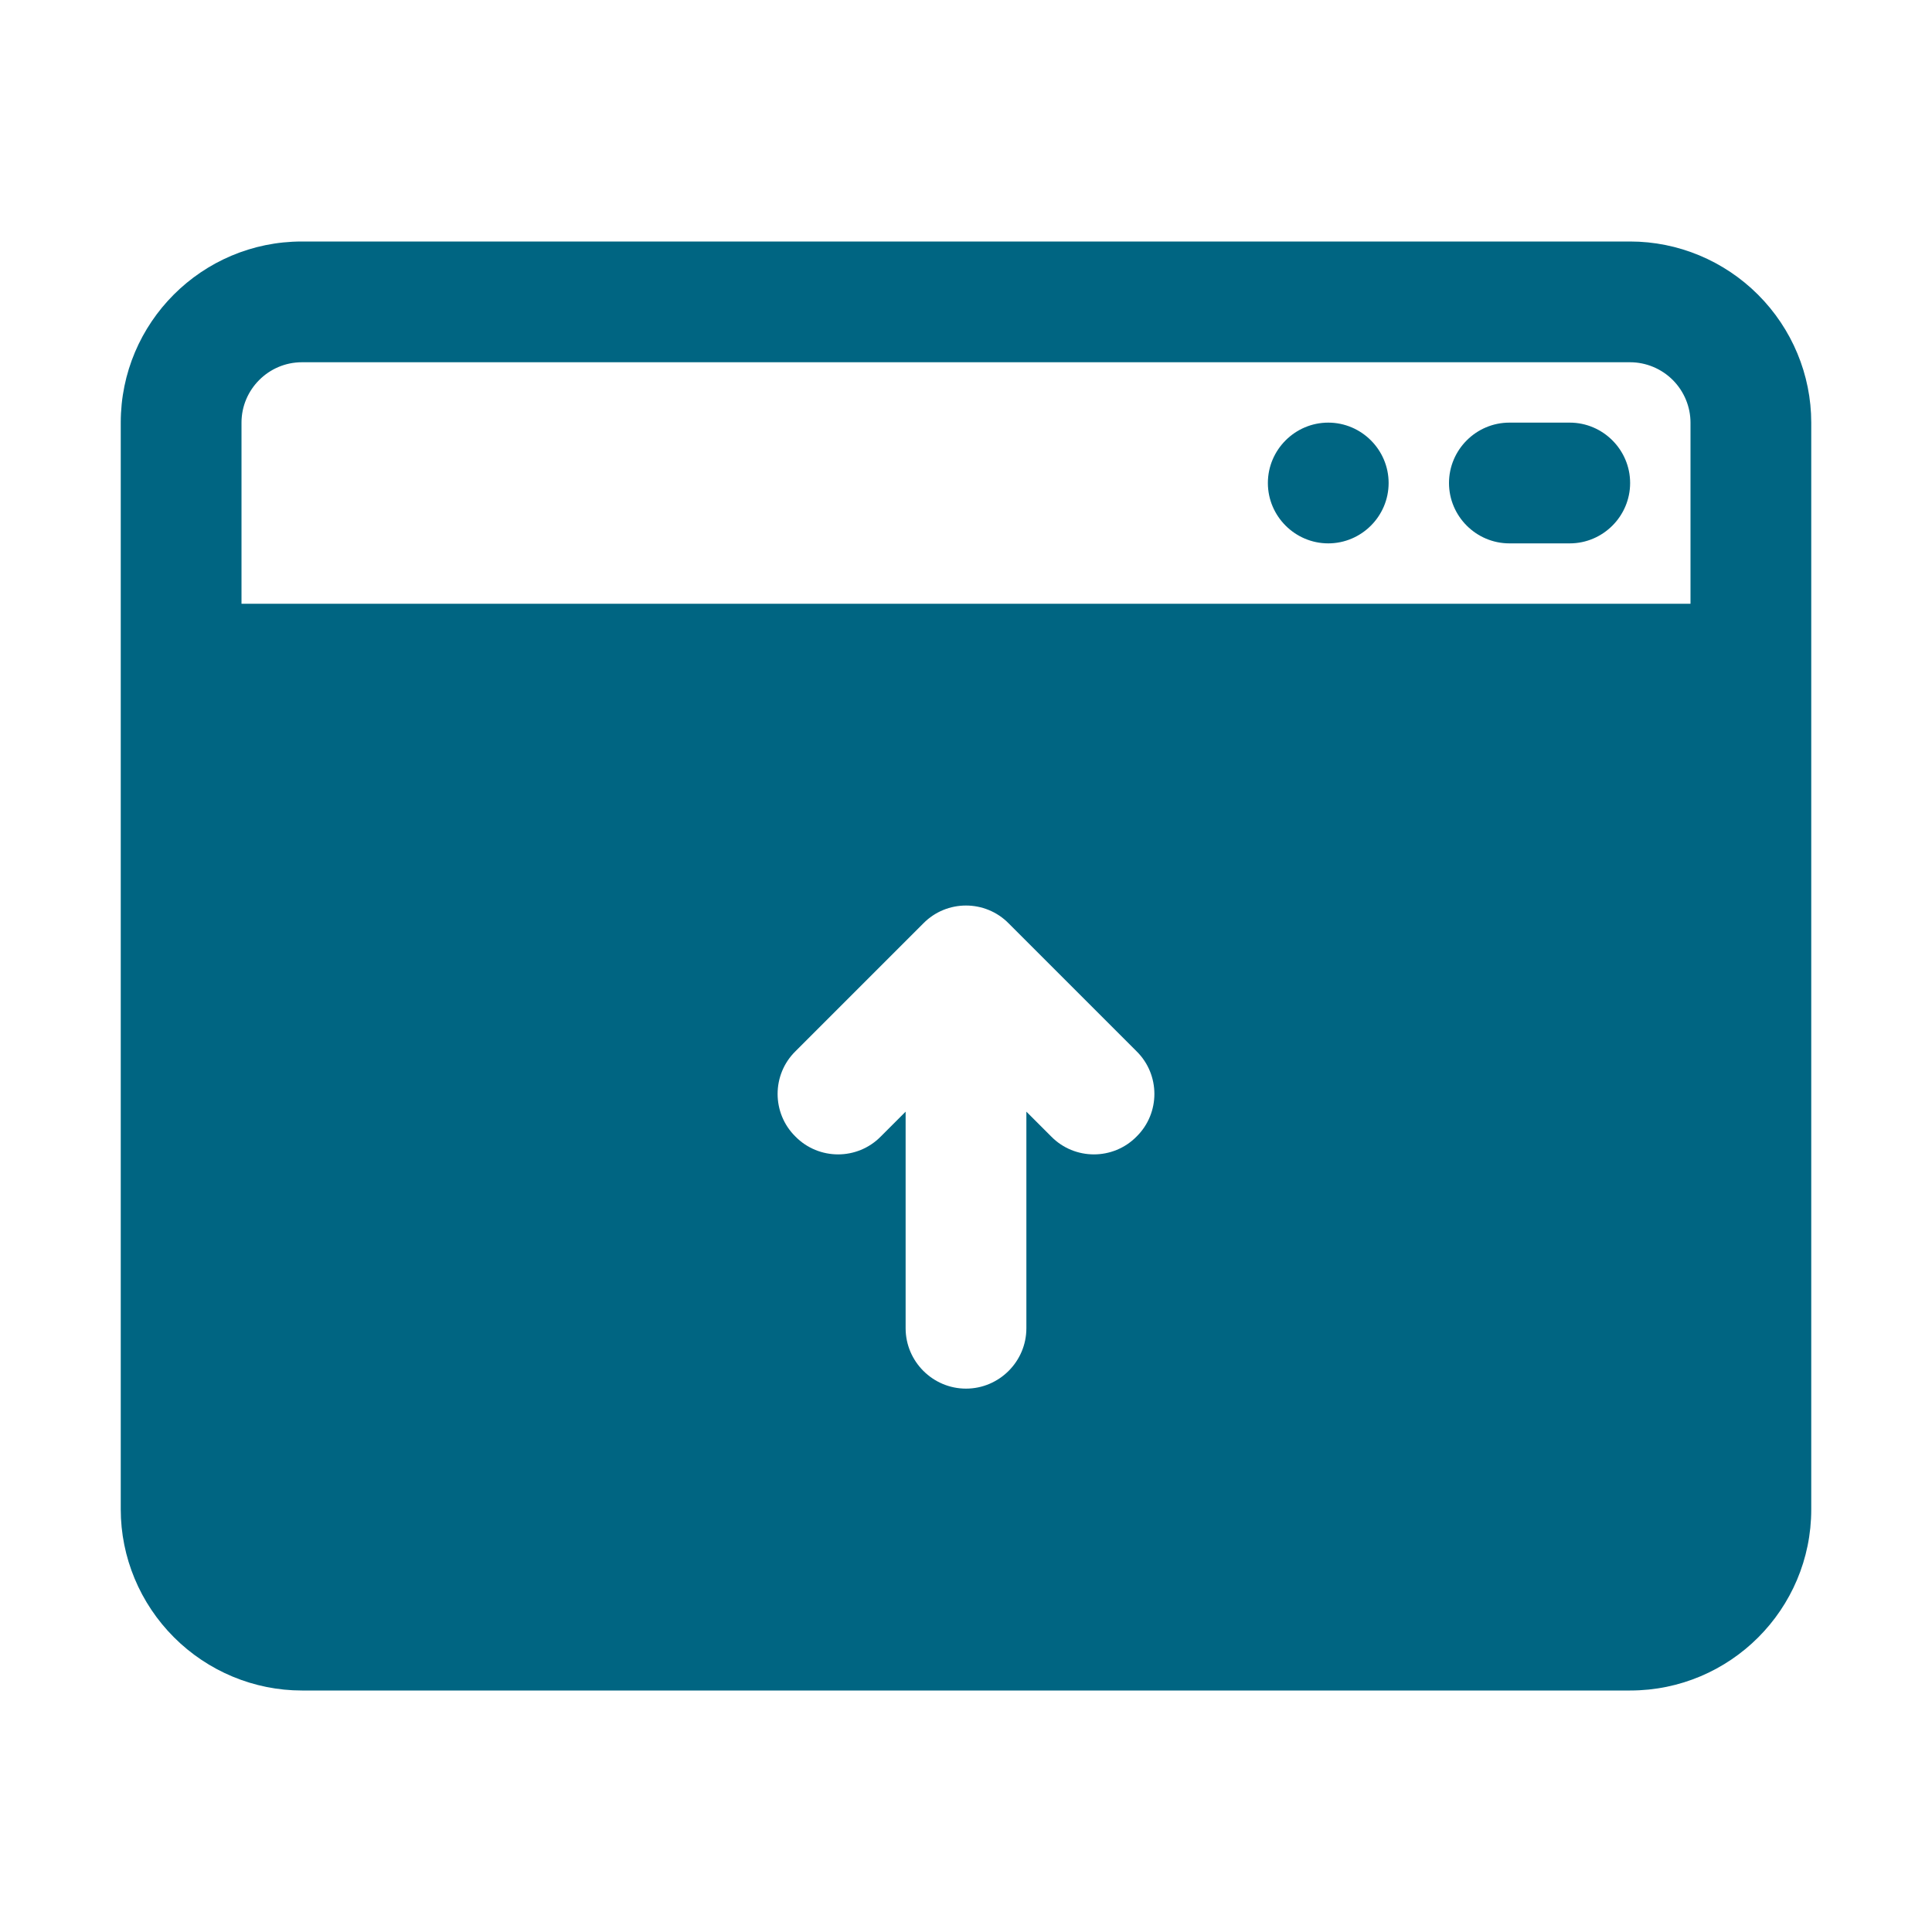 <?xml version="1.0" encoding="UTF-8"?>
<!-- Generator: Adobe Illustrator 27.4.1, SVG Export Plug-In . SVG Version: 6.00 Build 0)  -->
<svg version="1.1" id="Layer_1" xmlns="http://www.w3.org/2000/svg" xmlns:xlink="http://www.w3.org/1999/xlink" x="0px" y="0px" viewBox="0 0 512 512" style="enable-background:new 0 0 512 512;" xml:space="preserve">
<style type="text/css">
	.st0{fill-rule:evenodd;clip-rule:evenodd;fill:#006582;}
</style>
<g transform="translate(-126 -126)">
	<path class="st0" d="M606,238c0-12.7-5.1-24.9-14.1-33.9c-9-9-21.2-14.1-33.9-14.1c-77.5,0-274.5,0-352,0c-26.5,0-48,21.5-48,48   v288c0,12.7,5.1,24.9,14.1,33.9c9,9,21.2,14.1,33.9,14.1h352c26.5,0,48-21.5,48-48V238z M398,420.6l6.6,6.6   c6.2,6.3,16.4,6.3,22.6,0c6.3-6.2,6.3-16.4,0-22.6l-33.9-33.9c-6.2-6.3-16.4-6.3-22.6,0l-33.9,33.9c-6.3,6.2-6.3,16.4,0,22.6   c6.2,6.3,16.4,6.3,22.6,0l6.6-6.6V478c0,8.8,7.2,16,16,16s16-7.2,16-16V420.6z M574,286v-48c0-4.2-1.7-8.3-4.7-11.3   c-3-3-7.1-4.7-11.3-4.7c-77.5,0-274.5,0-352,0c-8.8,0-16,7.2-16,16v48H574z M478,238c-8.8,0-16,7.2-16,16s7.2,16,16,16   s16-7.2,16-16S486.8,238,478,238z M526,270h16c8.8,0,16-7.2,16-16s-7.2-16-16-16h-16c-8.8,0-16,7.2-16,16S517.2,270,526,270z"/>
</g>
</svg>